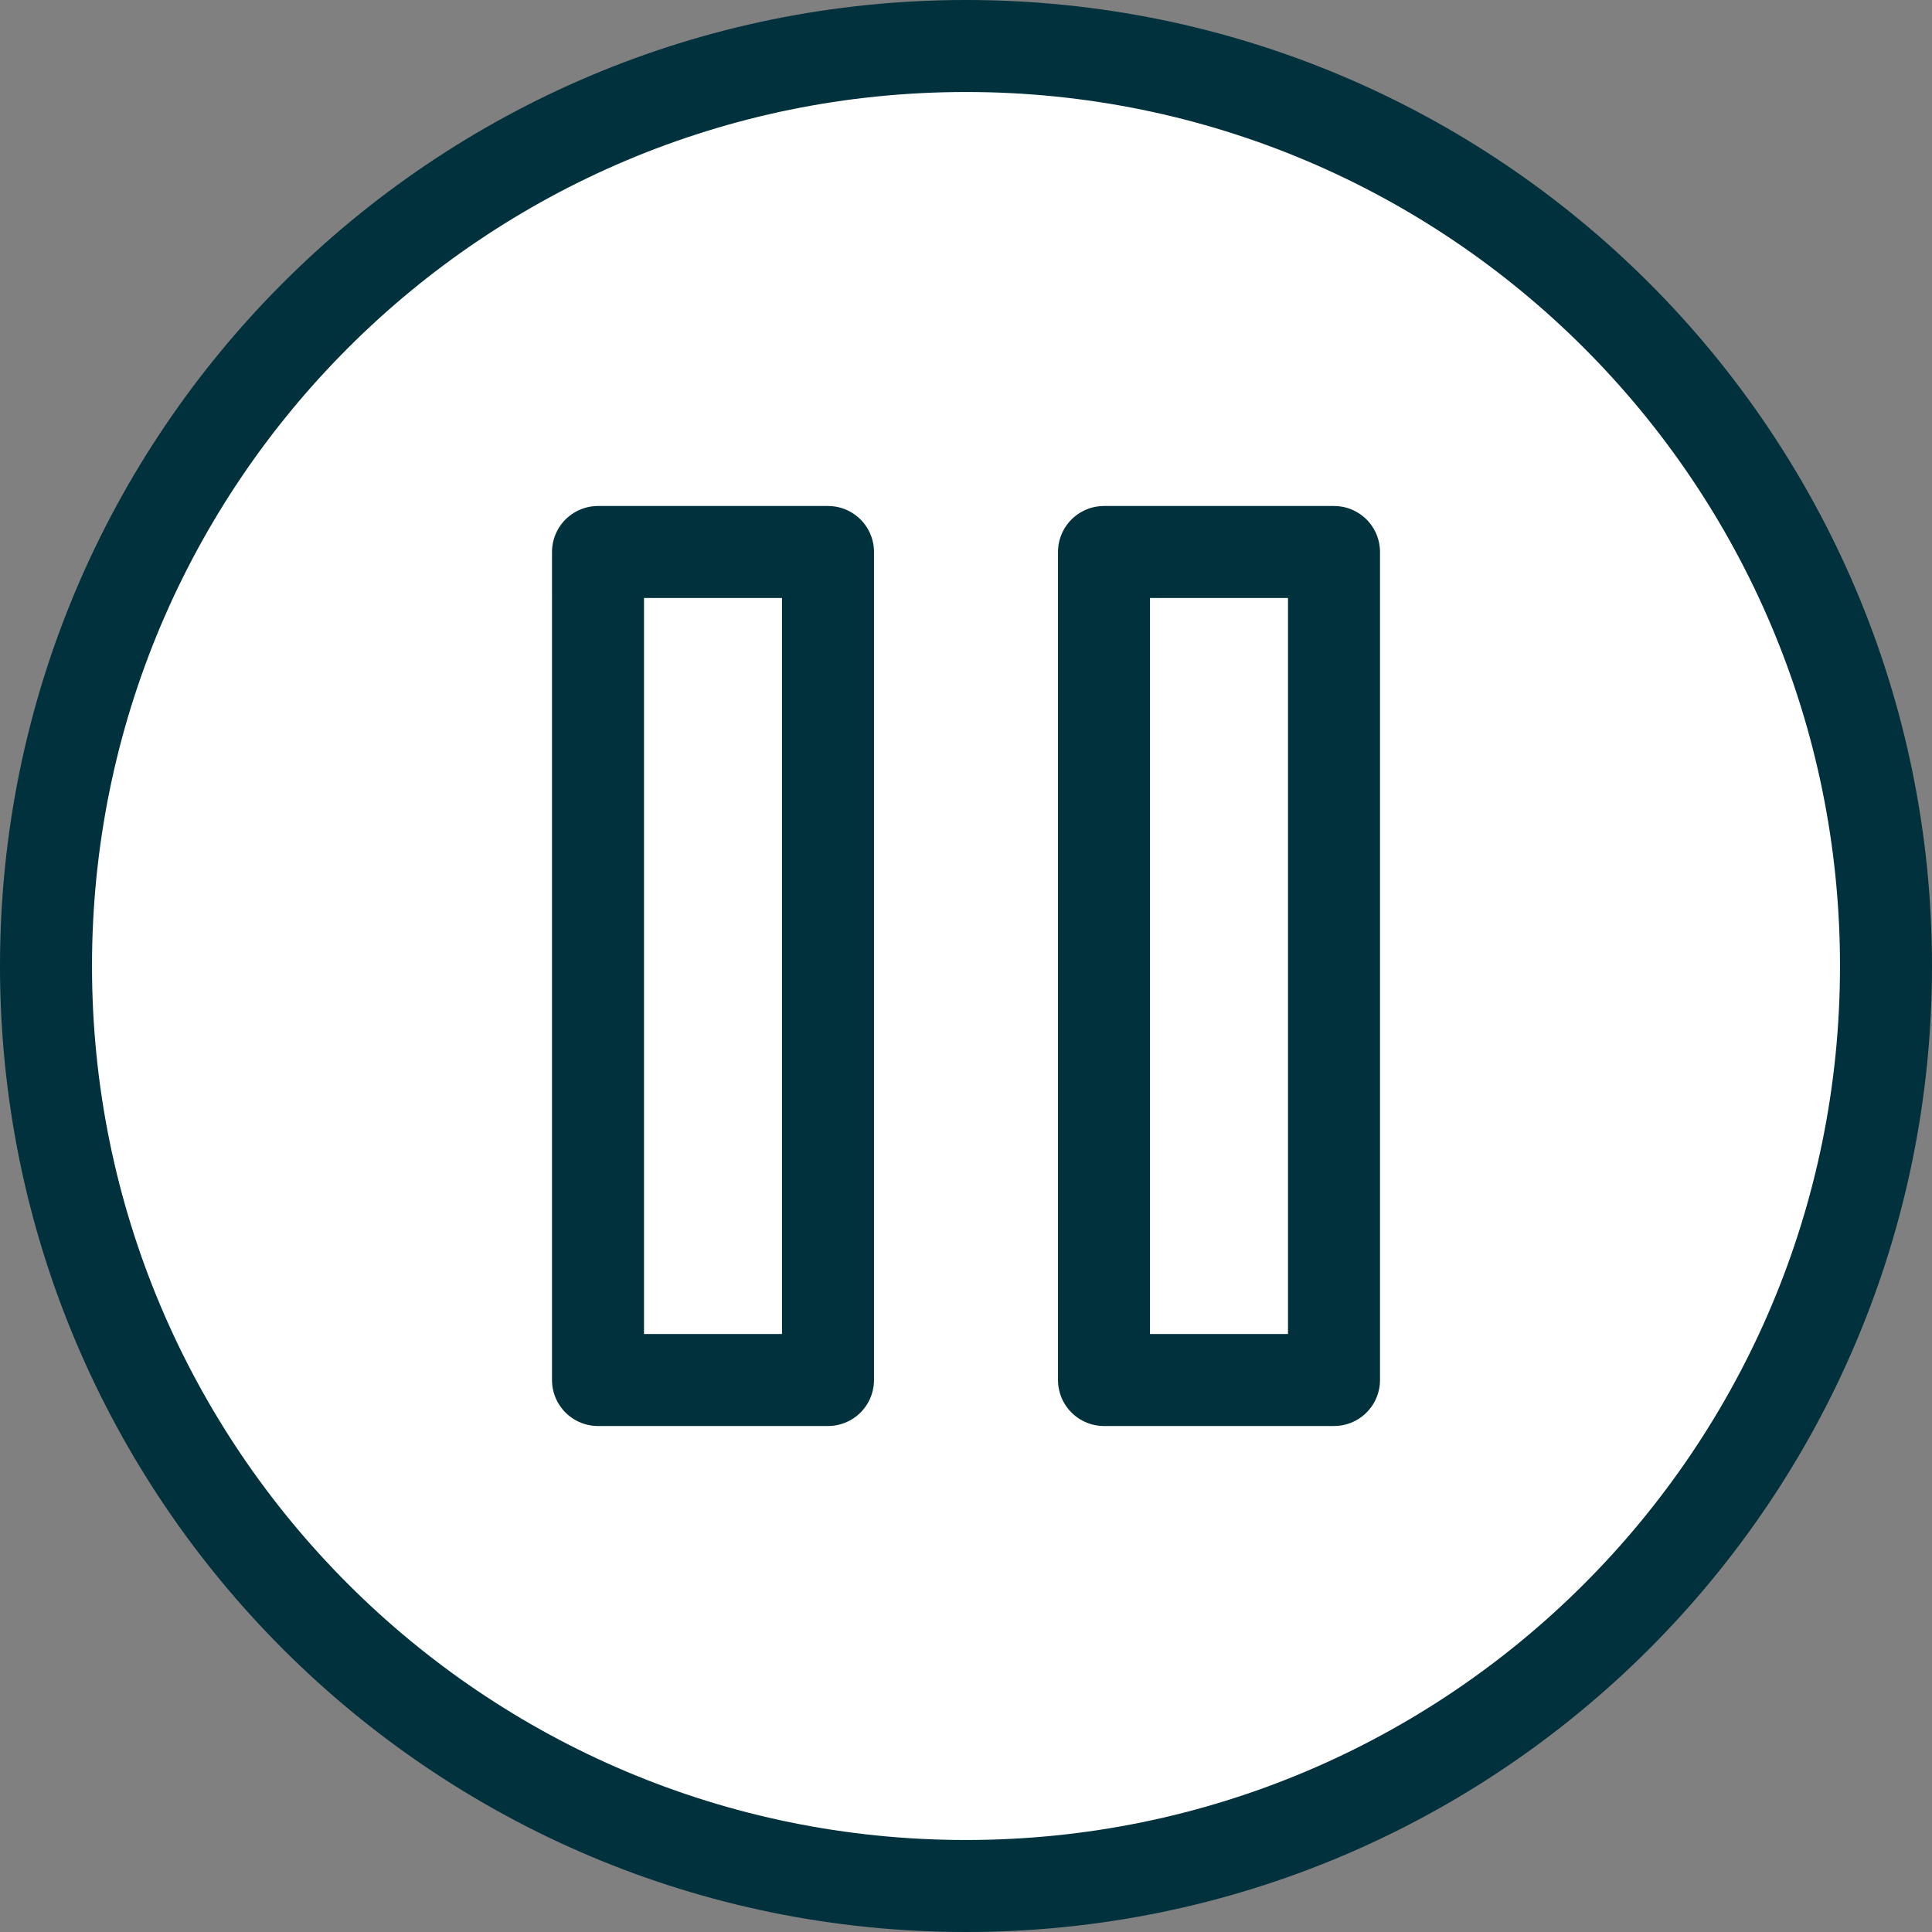 <svg width="42" height="42" viewBox="0 0 42 42" xmlns="http://www.w3.org/2000/svg">
    <rect x="0" y="0" width="42" height="42" fill="#808080" stroke="none"/>
    <g stroke="#00313C" stroke-width="2" fill="none" fill-rule="evenodd">
        <path d="M21 41c11.046 0 20-8.954 20-20S32.046 1 21 1 1 9.954 1 21s8.954 20 20 20z" fill="#FFF"/>
        <g stroke-linecap="round" stroke-linejoin="round">
            <path d="M13 30h5V12h-5zM24 30h5V12h-5z"/>
        </g>
    </g>
</svg>
